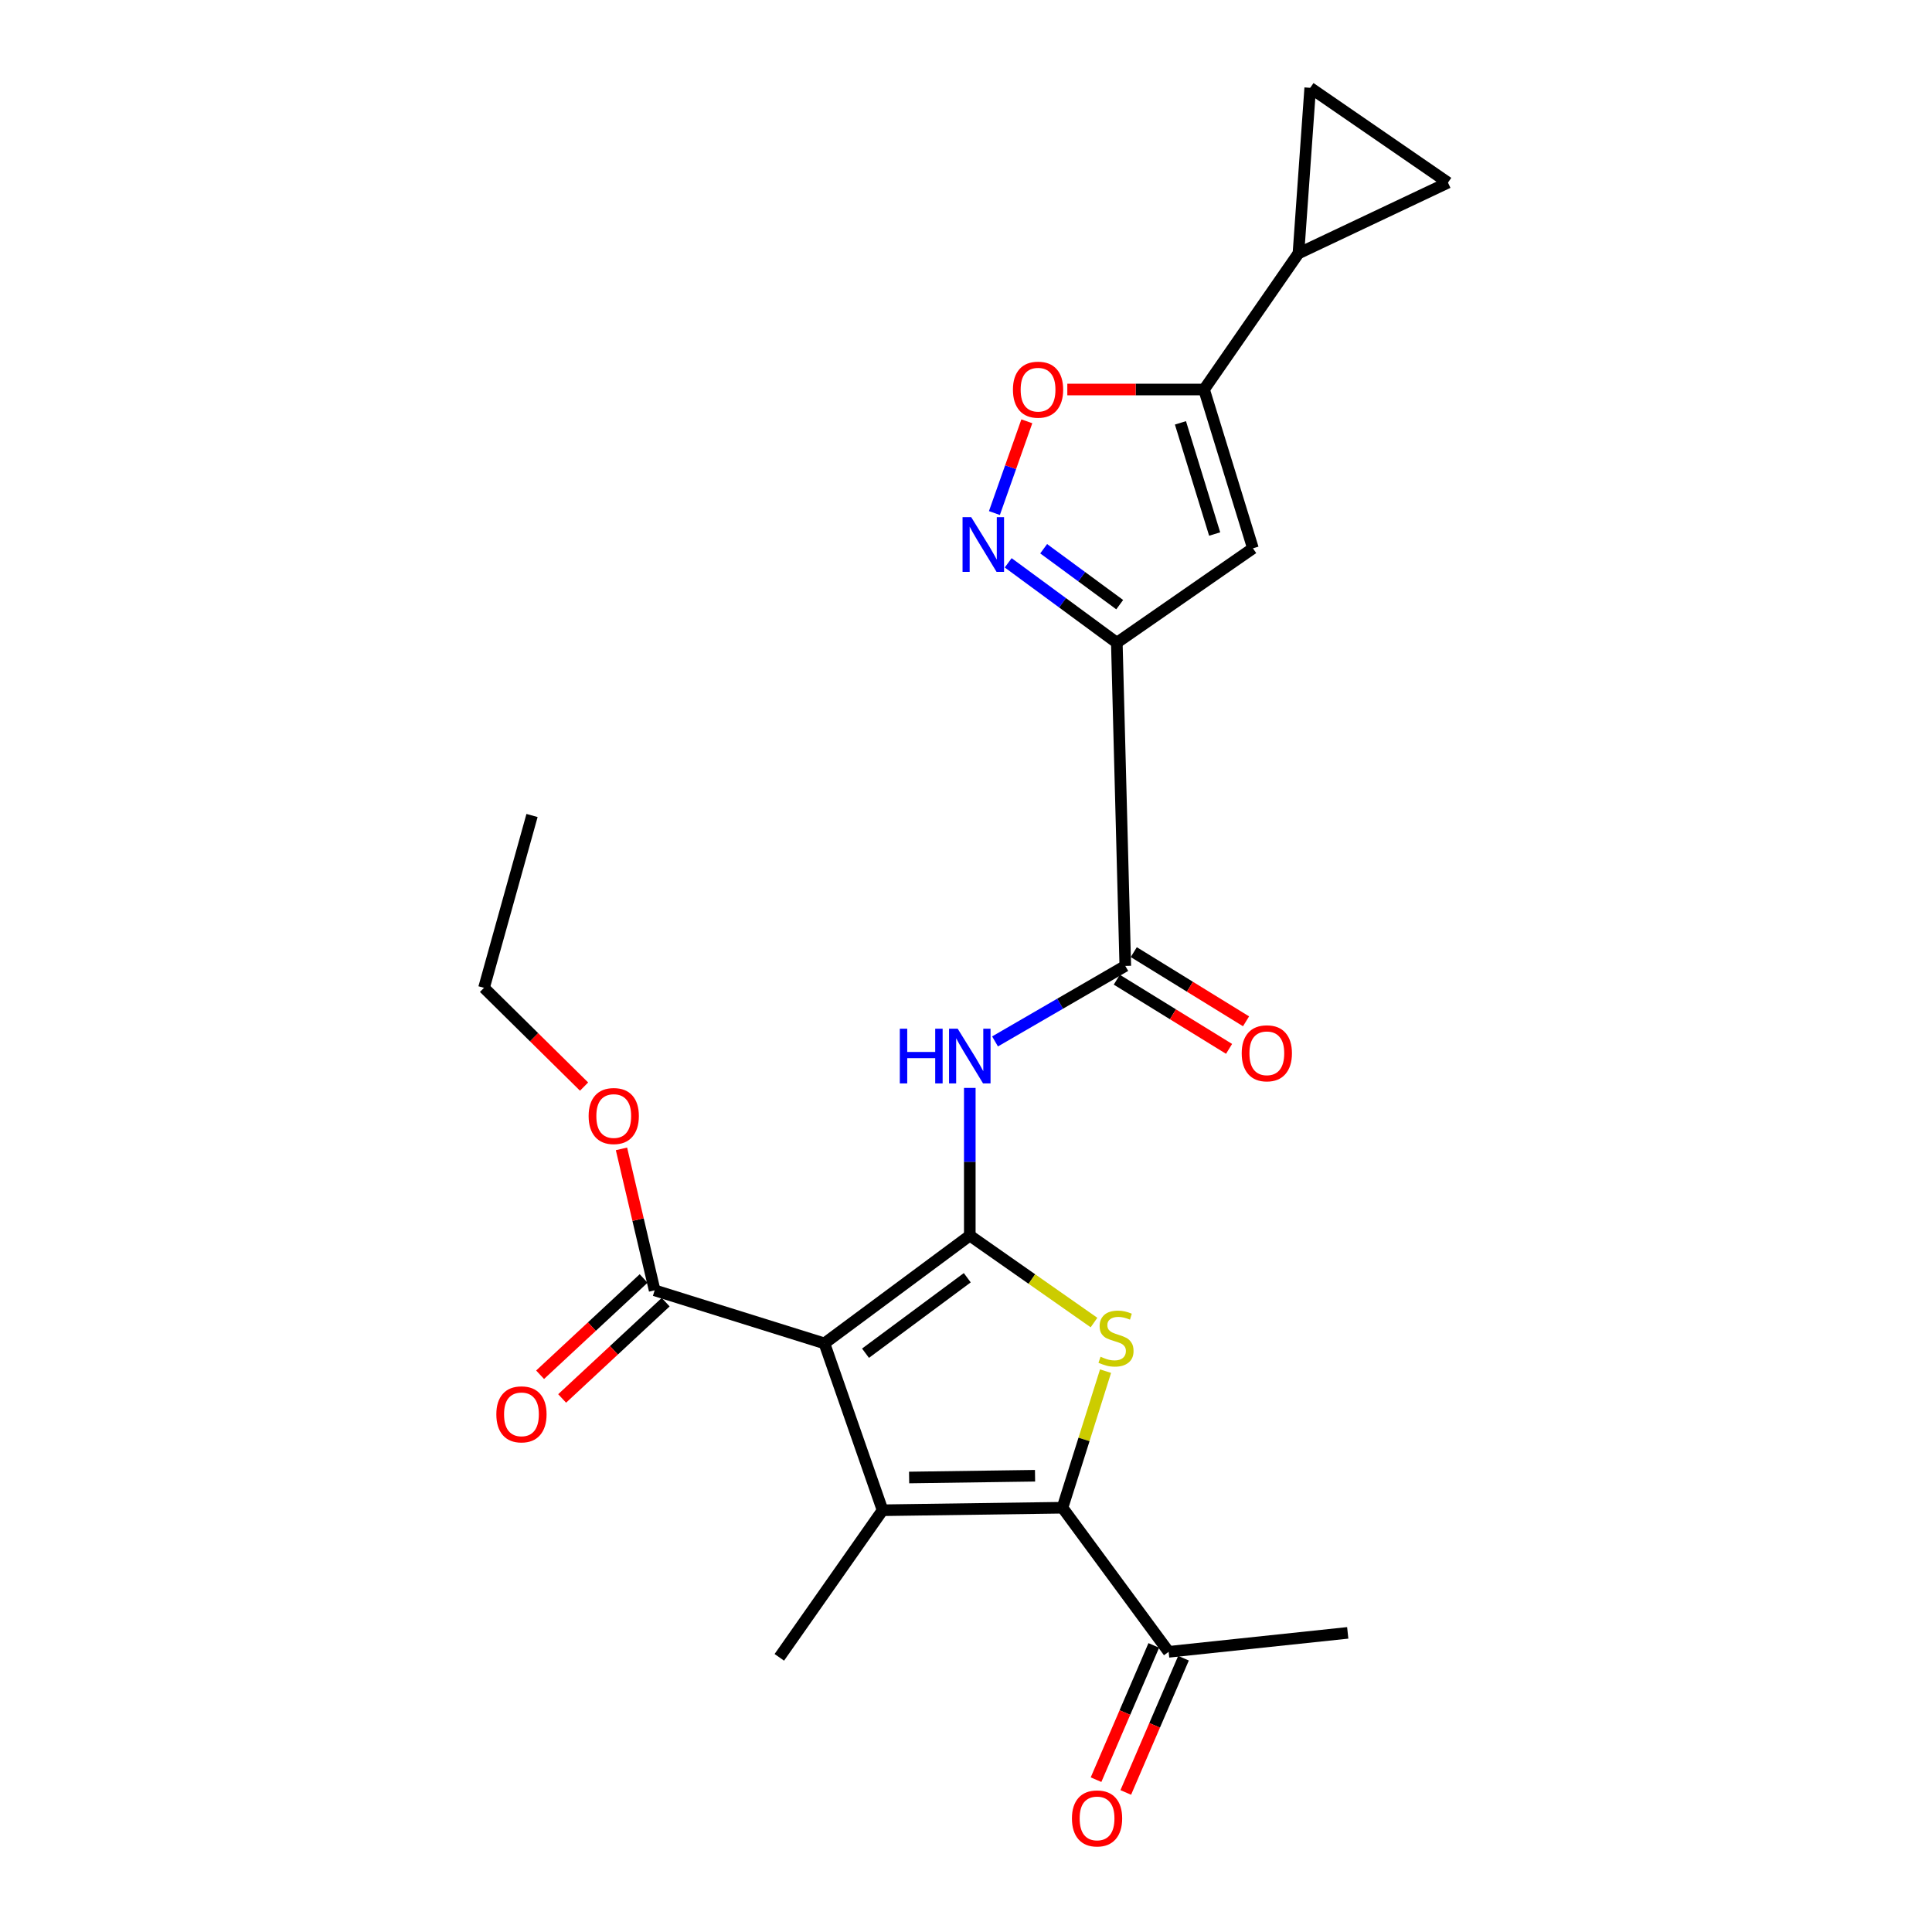 <?xml version='1.0' encoding='iso-8859-1'?>
<svg version='1.1' baseProfile='full'
              xmlns='http://www.w3.org/2000/svg'
                      xmlns:rdkit='http://www.rdkit.org/xml'
                      xmlns:xlink='http://www.w3.org/1999/xlink'
                  xml:space='preserve'
width='1000px' height='1000px' viewBox='0 0 1000 1000'>
<!-- END OF HEADER -->
<rect style='opacity:1.0;fill:#FFFFFF;stroke:none' width='1000' height='1000' x='0' y='0'> </rect>
<path class='bond-0' d='M 501.964,639.525 L 426.721,695.334' style='fill:none;fill-rule:evenodd;stroke:#000000;stroke-width:6px;stroke-linecap:butt;stroke-linejoin:miter;stroke-opacity:1' />
<path class='bond-0' d='M 500.658,661.353 L 447.988,700.419' style='fill:none;fill-rule:evenodd;stroke:#000000;stroke-width:6px;stroke-linecap:butt;stroke-linejoin:miter;stroke-opacity:1' />
<path class='bond-2' d='M 501.964,639.525 L 534.109,662.036' style='fill:none;fill-rule:evenodd;stroke:#000000;stroke-width:6px;stroke-linecap:butt;stroke-linejoin:miter;stroke-opacity:1' />
<path class='bond-2' d='M 534.109,662.036 L 566.255,684.547' style='fill:none;fill-rule:evenodd;stroke:#CCCC00;stroke-width:6px;stroke-linecap:butt;stroke-linejoin:miter;stroke-opacity:1' />
<path class='bond-6' d='M 501.964,639.525 L 501.964,601.312' style='fill:none;fill-rule:evenodd;stroke:#000000;stroke-width:6px;stroke-linecap:butt;stroke-linejoin:miter;stroke-opacity:1' />
<path class='bond-6' d='M 501.964,601.312 L 501.964,563.099' style='fill:none;fill-rule:evenodd;stroke:#0000FF;stroke-width:6px;stroke-linecap:butt;stroke-linejoin:miter;stroke-opacity:1' />
<path class='bond-1' d='M 426.721,695.334 L 456.822,781.699' style='fill:none;fill-rule:evenodd;stroke:#000000;stroke-width:6px;stroke-linecap:butt;stroke-linejoin:miter;stroke-opacity:1' />
<path class='bond-11' d='M 426.721,695.334 L 338.847,667.867' style='fill:none;fill-rule:evenodd;stroke:#000000;stroke-width:6px;stroke-linecap:butt;stroke-linejoin:miter;stroke-opacity:1' />
<path class='bond-19' d='M 456.822,781.699 L 403.377,857.836' style='fill:none;fill-rule:evenodd;stroke:#000000;stroke-width:6px;stroke-linecap:butt;stroke-linejoin:miter;stroke-opacity:1' />
<path class='bond-24' d='M 456.822,781.699 L 549.936,780.396' style='fill:none;fill-rule:evenodd;stroke:#000000;stroke-width:6px;stroke-linecap:butt;stroke-linejoin:miter;stroke-opacity:1' />
<path class='bond-24' d='M 470.554,764.752 L 535.734,763.84' style='fill:none;fill-rule:evenodd;stroke:#000000;stroke-width:6px;stroke-linecap:butt;stroke-linejoin:miter;stroke-opacity:1' />
<path class='bond-3' d='M 572.226,709.706 L 561.081,745.051' style='fill:none;fill-rule:evenodd;stroke:#CCCC00;stroke-width:6px;stroke-linecap:butt;stroke-linejoin:miter;stroke-opacity:1' />
<path class='bond-3' d='M 561.081,745.051 L 549.936,780.396' style='fill:none;fill-rule:evenodd;stroke:#000000;stroke-width:6px;stroke-linecap:butt;stroke-linejoin:miter;stroke-opacity:1' />
<path class='bond-15' d='M 549.936,780.396 L 604.888,854.979' style='fill:none;fill-rule:evenodd;stroke:#000000;stroke-width:6px;stroke-linecap:butt;stroke-linejoin:miter;stroke-opacity:1' />
<path class='bond-4' d='M 578.063,332.67 L 582.447,499.957' style='fill:none;fill-rule:evenodd;stroke:#000000;stroke-width:6px;stroke-linecap:butt;stroke-linejoin:miter;stroke-opacity:1' />
<path class='bond-5' d='M 578.063,332.67 L 549.951,311.994' style='fill:none;fill-rule:evenodd;stroke:#000000;stroke-width:6px;stroke-linecap:butt;stroke-linejoin:miter;stroke-opacity:1' />
<path class='bond-5' d='M 549.951,311.994 L 521.839,291.318' style='fill:none;fill-rule:evenodd;stroke:#0000FF;stroke-width:6px;stroke-linecap:butt;stroke-linejoin:miter;stroke-opacity:1' />
<path class='bond-5' d='M 579.556,312.971 L 559.877,298.497' style='fill:none;fill-rule:evenodd;stroke:#000000;stroke-width:6px;stroke-linecap:butt;stroke-linejoin:miter;stroke-opacity:1' />
<path class='bond-5' d='M 559.877,298.497 L 540.199,284.024' style='fill:none;fill-rule:evenodd;stroke:#0000FF;stroke-width:6px;stroke-linecap:butt;stroke-linejoin:miter;stroke-opacity:1' />
<path class='bond-7' d='M 578.063,332.67 L 648.513,283.814' style='fill:none;fill-rule:evenodd;stroke:#000000;stroke-width:6px;stroke-linecap:butt;stroke-linejoin:miter;stroke-opacity:1' />
<path class='bond-10' d='M 514.707,265.554 L 523.095,241.809' style='fill:none;fill-rule:evenodd;stroke:#0000FF;stroke-width:6px;stroke-linecap:butt;stroke-linejoin:miter;stroke-opacity:1' />
<path class='bond-10' d='M 523.095,241.809 L 531.483,218.064' style='fill:none;fill-rule:evenodd;stroke:#FF0000;stroke-width:6px;stroke-linecap:butt;stroke-linejoin:miter;stroke-opacity:1' />
<path class='bond-8' d='M 515.03,539.041 L 548.738,519.499' style='fill:none;fill-rule:evenodd;stroke:#0000FF;stroke-width:6px;stroke-linecap:butt;stroke-linejoin:miter;stroke-opacity:1' />
<path class='bond-8' d='M 548.738,519.499 L 582.447,499.957' style='fill:none;fill-rule:evenodd;stroke:#000000;stroke-width:6px;stroke-linecap:butt;stroke-linejoin:miter;stroke-opacity:1' />
<path class='bond-9' d='M 648.513,283.814 L 623.215,201.609' style='fill:none;fill-rule:evenodd;stroke:#000000;stroke-width:6px;stroke-linecap:butt;stroke-linejoin:miter;stroke-opacity:1' />
<path class='bond-9' d='M 628.706,276.411 L 610.997,218.868' style='fill:none;fill-rule:evenodd;stroke:#000000;stroke-width:6px;stroke-linecap:butt;stroke-linejoin:miter;stroke-opacity:1' />
<path class='bond-16' d='M 578.053,507.088 L 607.107,524.991' style='fill:none;fill-rule:evenodd;stroke:#000000;stroke-width:6px;stroke-linecap:butt;stroke-linejoin:miter;stroke-opacity:1' />
<path class='bond-16' d='M 607.107,524.991 L 636.162,542.894' style='fill:none;fill-rule:evenodd;stroke:#FF0000;stroke-width:6px;stroke-linecap:butt;stroke-linejoin:miter;stroke-opacity:1' />
<path class='bond-16' d='M 586.842,492.825 L 615.896,510.728' style='fill:none;fill-rule:evenodd;stroke:#000000;stroke-width:6px;stroke-linecap:butt;stroke-linejoin:miter;stroke-opacity:1' />
<path class='bond-16' d='M 615.896,510.728 L 644.951,528.631' style='fill:none;fill-rule:evenodd;stroke:#FF0000;stroke-width:6px;stroke-linecap:butt;stroke-linejoin:miter;stroke-opacity:1' />
<path class='bond-12' d='M 623.215,201.609 L 672.071,131.159' style='fill:none;fill-rule:evenodd;stroke:#000000;stroke-width:6px;stroke-linecap:butt;stroke-linejoin:miter;stroke-opacity:1' />
<path class='bond-25' d='M 623.215,201.609 L 587.829,201.609' style='fill:none;fill-rule:evenodd;stroke:#000000;stroke-width:6px;stroke-linecap:butt;stroke-linejoin:miter;stroke-opacity:1' />
<path class='bond-25' d='M 587.829,201.609 L 552.444,201.609' style='fill:none;fill-rule:evenodd;stroke:#FF0000;stroke-width:6px;stroke-linecap:butt;stroke-linejoin:miter;stroke-opacity:1' />
<path class='bond-17' d='M 333.143,661.732 L 306.349,686.649' style='fill:none;fill-rule:evenodd;stroke:#000000;stroke-width:6px;stroke-linecap:butt;stroke-linejoin:miter;stroke-opacity:1' />
<path class='bond-17' d='M 306.349,686.649 L 279.555,711.566' style='fill:none;fill-rule:evenodd;stroke:#FF0000;stroke-width:6px;stroke-linecap:butt;stroke-linejoin:miter;stroke-opacity:1' />
<path class='bond-17' d='M 344.552,674.001 L 317.758,698.918' style='fill:none;fill-rule:evenodd;stroke:#000000;stroke-width:6px;stroke-linecap:butt;stroke-linejoin:miter;stroke-opacity:1' />
<path class='bond-17' d='M 317.758,698.918 L 290.964,723.834' style='fill:none;fill-rule:evenodd;stroke:#FF0000;stroke-width:6px;stroke-linecap:butt;stroke-linejoin:miter;stroke-opacity:1' />
<path class='bond-20' d='M 338.847,667.867 L 330.262,631.259' style='fill:none;fill-rule:evenodd;stroke:#000000;stroke-width:6px;stroke-linecap:butt;stroke-linejoin:miter;stroke-opacity:1' />
<path class='bond-20' d='M 330.262,631.259 L 321.677,594.652' style='fill:none;fill-rule:evenodd;stroke:#FF0000;stroke-width:6px;stroke-linecap:butt;stroke-linejoin:miter;stroke-opacity:1' />
<path class='bond-13' d='M 672.071,131.159 L 678.167,45.455' style='fill:none;fill-rule:evenodd;stroke:#000000;stroke-width:6px;stroke-linecap:butt;stroke-linejoin:miter;stroke-opacity:1' />
<path class='bond-14' d='M 672.071,131.159 L 749.473,94.525' style='fill:none;fill-rule:evenodd;stroke:#000000;stroke-width:6px;stroke-linecap:butt;stroke-linejoin:miter;stroke-opacity:1' />
<path class='bond-26' d='M 678.167,45.455 L 749.473,94.525' style='fill:none;fill-rule:evenodd;stroke:#000000;stroke-width:6px;stroke-linecap:butt;stroke-linejoin:miter;stroke-opacity:1' />
<path class='bond-18' d='M 597.193,851.669 L 582.249,886.412' style='fill:none;fill-rule:evenodd;stroke:#000000;stroke-width:6px;stroke-linecap:butt;stroke-linejoin:miter;stroke-opacity:1' />
<path class='bond-18' d='M 582.249,886.412 L 567.306,921.156' style='fill:none;fill-rule:evenodd;stroke:#FF0000;stroke-width:6px;stroke-linecap:butt;stroke-linejoin:miter;stroke-opacity:1' />
<path class='bond-18' d='M 612.583,858.288 L 597.64,893.032' style='fill:none;fill-rule:evenodd;stroke:#000000;stroke-width:6px;stroke-linecap:butt;stroke-linejoin:miter;stroke-opacity:1' />
<path class='bond-18' d='M 597.64,893.032 L 582.697,927.775' style='fill:none;fill-rule:evenodd;stroke:#FF0000;stroke-width:6px;stroke-linecap:butt;stroke-linejoin:miter;stroke-opacity:1' />
<path class='bond-21' d='M 604.888,854.979 L 697.583,845.168' style='fill:none;fill-rule:evenodd;stroke:#000000;stroke-width:6px;stroke-linecap:butt;stroke-linejoin:miter;stroke-opacity:1' />
<path class='bond-22' d='M 302.314,562.412 L 276.42,536.853' style='fill:none;fill-rule:evenodd;stroke:#FF0000;stroke-width:6px;stroke-linecap:butt;stroke-linejoin:miter;stroke-opacity:1' />
<path class='bond-22' d='M 276.42,536.853 L 250.527,511.293' style='fill:none;fill-rule:evenodd;stroke:#000000;stroke-width:6px;stroke-linecap:butt;stroke-linejoin:miter;stroke-opacity:1' />
<path class='bond-23' d='M 250.527,511.293 L 275.378,422.098' style='fill:none;fill-rule:evenodd;stroke:#000000;stroke-width:6px;stroke-linecap:butt;stroke-linejoin:miter;stroke-opacity:1' />
<path  class='atom-3' d='M 569.644 702.243
Q 569.964 702.363, 571.284 702.923
Q 572.604 703.483, 574.044 703.843
Q 575.524 704.163, 576.964 704.163
Q 579.644 704.163, 581.204 702.883
Q 582.764 701.563, 582.764 699.283
Q 582.764 697.723, 581.964 696.763
Q 581.204 695.803, 580.004 695.283
Q 578.804 694.763, 576.804 694.163
Q 574.284 693.403, 572.764 692.683
Q 571.284 691.963, 570.204 690.443
Q 569.164 688.923, 569.164 686.363
Q 569.164 682.803, 571.564 680.603
Q 574.004 678.403, 578.804 678.403
Q 582.084 678.403, 585.804 679.963
L 584.884 683.043
Q 581.484 681.643, 578.924 681.643
Q 576.164 681.643, 574.644 682.803
Q 573.124 683.923, 573.164 685.883
Q 573.164 687.403, 573.924 688.323
Q 574.724 689.243, 575.844 689.763
Q 577.004 690.283, 578.924 690.883
Q 581.484 691.683, 583.004 692.483
Q 584.524 693.283, 585.604 694.923
Q 586.724 696.523, 586.724 699.283
Q 586.724 703.203, 584.084 705.323
Q 581.484 707.403, 577.124 707.403
Q 574.604 707.403, 572.684 706.843
Q 570.804 706.323, 568.564 705.403
L 569.644 702.243
' fill='#CCCC00'/>
<path  class='atom-6' d='M 502.694 267.681
L 511.974 282.681
Q 512.894 284.161, 514.374 286.841
Q 515.854 289.521, 515.934 289.681
L 515.934 267.681
L 519.694 267.681
L 519.694 296.001
L 515.814 296.001
L 505.854 279.601
Q 504.694 277.681, 503.454 275.481
Q 502.254 273.281, 501.894 272.601
L 501.894 296.001
L 498.214 296.001
L 498.214 267.681
L 502.694 267.681
' fill='#0000FF'/>
<path  class='atom-7' d='M 465.744 532.456
L 469.584 532.456
L 469.584 544.496
L 484.064 544.496
L 484.064 532.456
L 487.904 532.456
L 487.904 560.776
L 484.064 560.776
L 484.064 547.696
L 469.584 547.696
L 469.584 560.776
L 465.744 560.776
L 465.744 532.456
' fill='#0000FF'/>
<path  class='atom-7' d='M 495.704 532.456
L 504.984 547.456
Q 505.904 548.936, 507.384 551.616
Q 508.864 554.296, 508.944 554.456
L 508.944 532.456
L 512.704 532.456
L 512.704 560.776
L 508.824 560.776
L 498.864 544.376
Q 497.704 542.456, 496.464 540.256
Q 495.264 538.056, 494.904 537.376
L 494.904 560.776
L 491.224 560.776
L 491.224 532.456
L 495.704 532.456
' fill='#0000FF'/>
<path  class='atom-11' d='M 524.296 201.689
Q 524.296 194.889, 527.656 191.089
Q 531.016 187.289, 537.296 187.289
Q 543.576 187.289, 546.936 191.089
Q 550.296 194.889, 550.296 201.689
Q 550.296 208.569, 546.896 212.489
Q 543.496 216.369, 537.296 216.369
Q 531.056 216.369, 527.656 212.489
Q 524.296 208.609, 524.296 201.689
M 537.296 213.169
Q 541.616 213.169, 543.936 210.289
Q 546.296 207.369, 546.296 201.689
Q 546.296 196.129, 543.936 193.329
Q 541.616 190.489, 537.296 190.489
Q 532.976 190.489, 530.616 193.289
Q 528.296 196.089, 528.296 201.689
Q 528.296 207.409, 530.616 210.289
Q 532.976 213.169, 537.296 213.169
' fill='#FF0000'/>
<path  class='atom-17' d='M 642.708 545.179
Q 642.708 538.379, 646.068 534.579
Q 649.428 530.779, 655.708 530.779
Q 661.988 530.779, 665.348 534.579
Q 668.708 538.379, 668.708 545.179
Q 668.708 552.059, 665.308 555.979
Q 661.908 559.859, 655.708 559.859
Q 649.468 559.859, 646.068 555.979
Q 642.708 552.099, 642.708 545.179
M 655.708 556.659
Q 660.028 556.659, 662.348 553.779
Q 664.708 550.859, 664.708 545.179
Q 664.708 539.619, 662.348 536.819
Q 660.028 533.979, 655.708 533.979
Q 651.388 533.979, 649.028 536.779
Q 646.708 539.579, 646.708 545.179
Q 646.708 550.899, 649.028 553.779
Q 651.388 556.659, 655.708 556.659
' fill='#FF0000'/>
<path  class='atom-18' d='M 256.905 732.058
Q 256.905 725.258, 260.265 721.458
Q 263.625 717.658, 269.905 717.658
Q 276.185 717.658, 279.545 721.458
Q 282.905 725.258, 282.905 732.058
Q 282.905 738.938, 279.505 742.858
Q 276.105 746.738, 269.905 746.738
Q 263.665 746.738, 260.265 742.858
Q 256.905 738.978, 256.905 732.058
M 269.905 743.538
Q 274.225 743.538, 276.545 740.658
Q 278.905 737.738, 278.905 732.058
Q 278.905 726.498, 276.545 723.698
Q 274.225 720.858, 269.905 720.858
Q 265.585 720.858, 263.225 723.658
Q 260.905 726.458, 260.905 732.058
Q 260.905 737.778, 263.225 740.658
Q 265.585 743.538, 269.905 743.538
' fill='#FF0000'/>
<path  class='atom-19' d='M 554.834 941.21
Q 554.834 934.41, 558.194 930.61
Q 561.554 926.81, 567.834 926.81
Q 574.114 926.81, 577.474 930.61
Q 580.834 934.41, 580.834 941.21
Q 580.834 948.09, 577.434 952.01
Q 574.034 955.89, 567.834 955.89
Q 561.594 955.89, 558.194 952.01
Q 554.834 948.13, 554.834 941.21
M 567.834 952.69
Q 572.154 952.69, 574.474 949.81
Q 576.834 946.89, 576.834 941.21
Q 576.834 935.65, 574.474 932.85
Q 572.154 930.01, 567.834 930.01
Q 563.514 930.01, 561.154 932.81
Q 558.834 935.61, 558.834 941.21
Q 558.834 946.93, 561.154 949.81
Q 563.514 952.69, 567.834 952.69
' fill='#FF0000'/>
<path  class='atom-21' d='M 304.672 577.653
Q 304.672 570.853, 308.032 567.053
Q 311.392 563.253, 317.672 563.253
Q 323.952 563.253, 327.312 567.053
Q 330.672 570.853, 330.672 577.653
Q 330.672 584.533, 327.272 588.453
Q 323.872 592.333, 317.672 592.333
Q 311.432 592.333, 308.032 588.453
Q 304.672 584.573, 304.672 577.653
M 317.672 589.133
Q 321.992 589.133, 324.312 586.253
Q 326.672 583.333, 326.672 577.653
Q 326.672 572.093, 324.312 569.293
Q 321.992 566.453, 317.672 566.453
Q 313.352 566.453, 310.992 569.253
Q 308.672 572.053, 308.672 577.653
Q 308.672 583.373, 310.992 586.253
Q 313.352 589.133, 317.672 589.133
' fill='#FF0000'/>
</svg>

